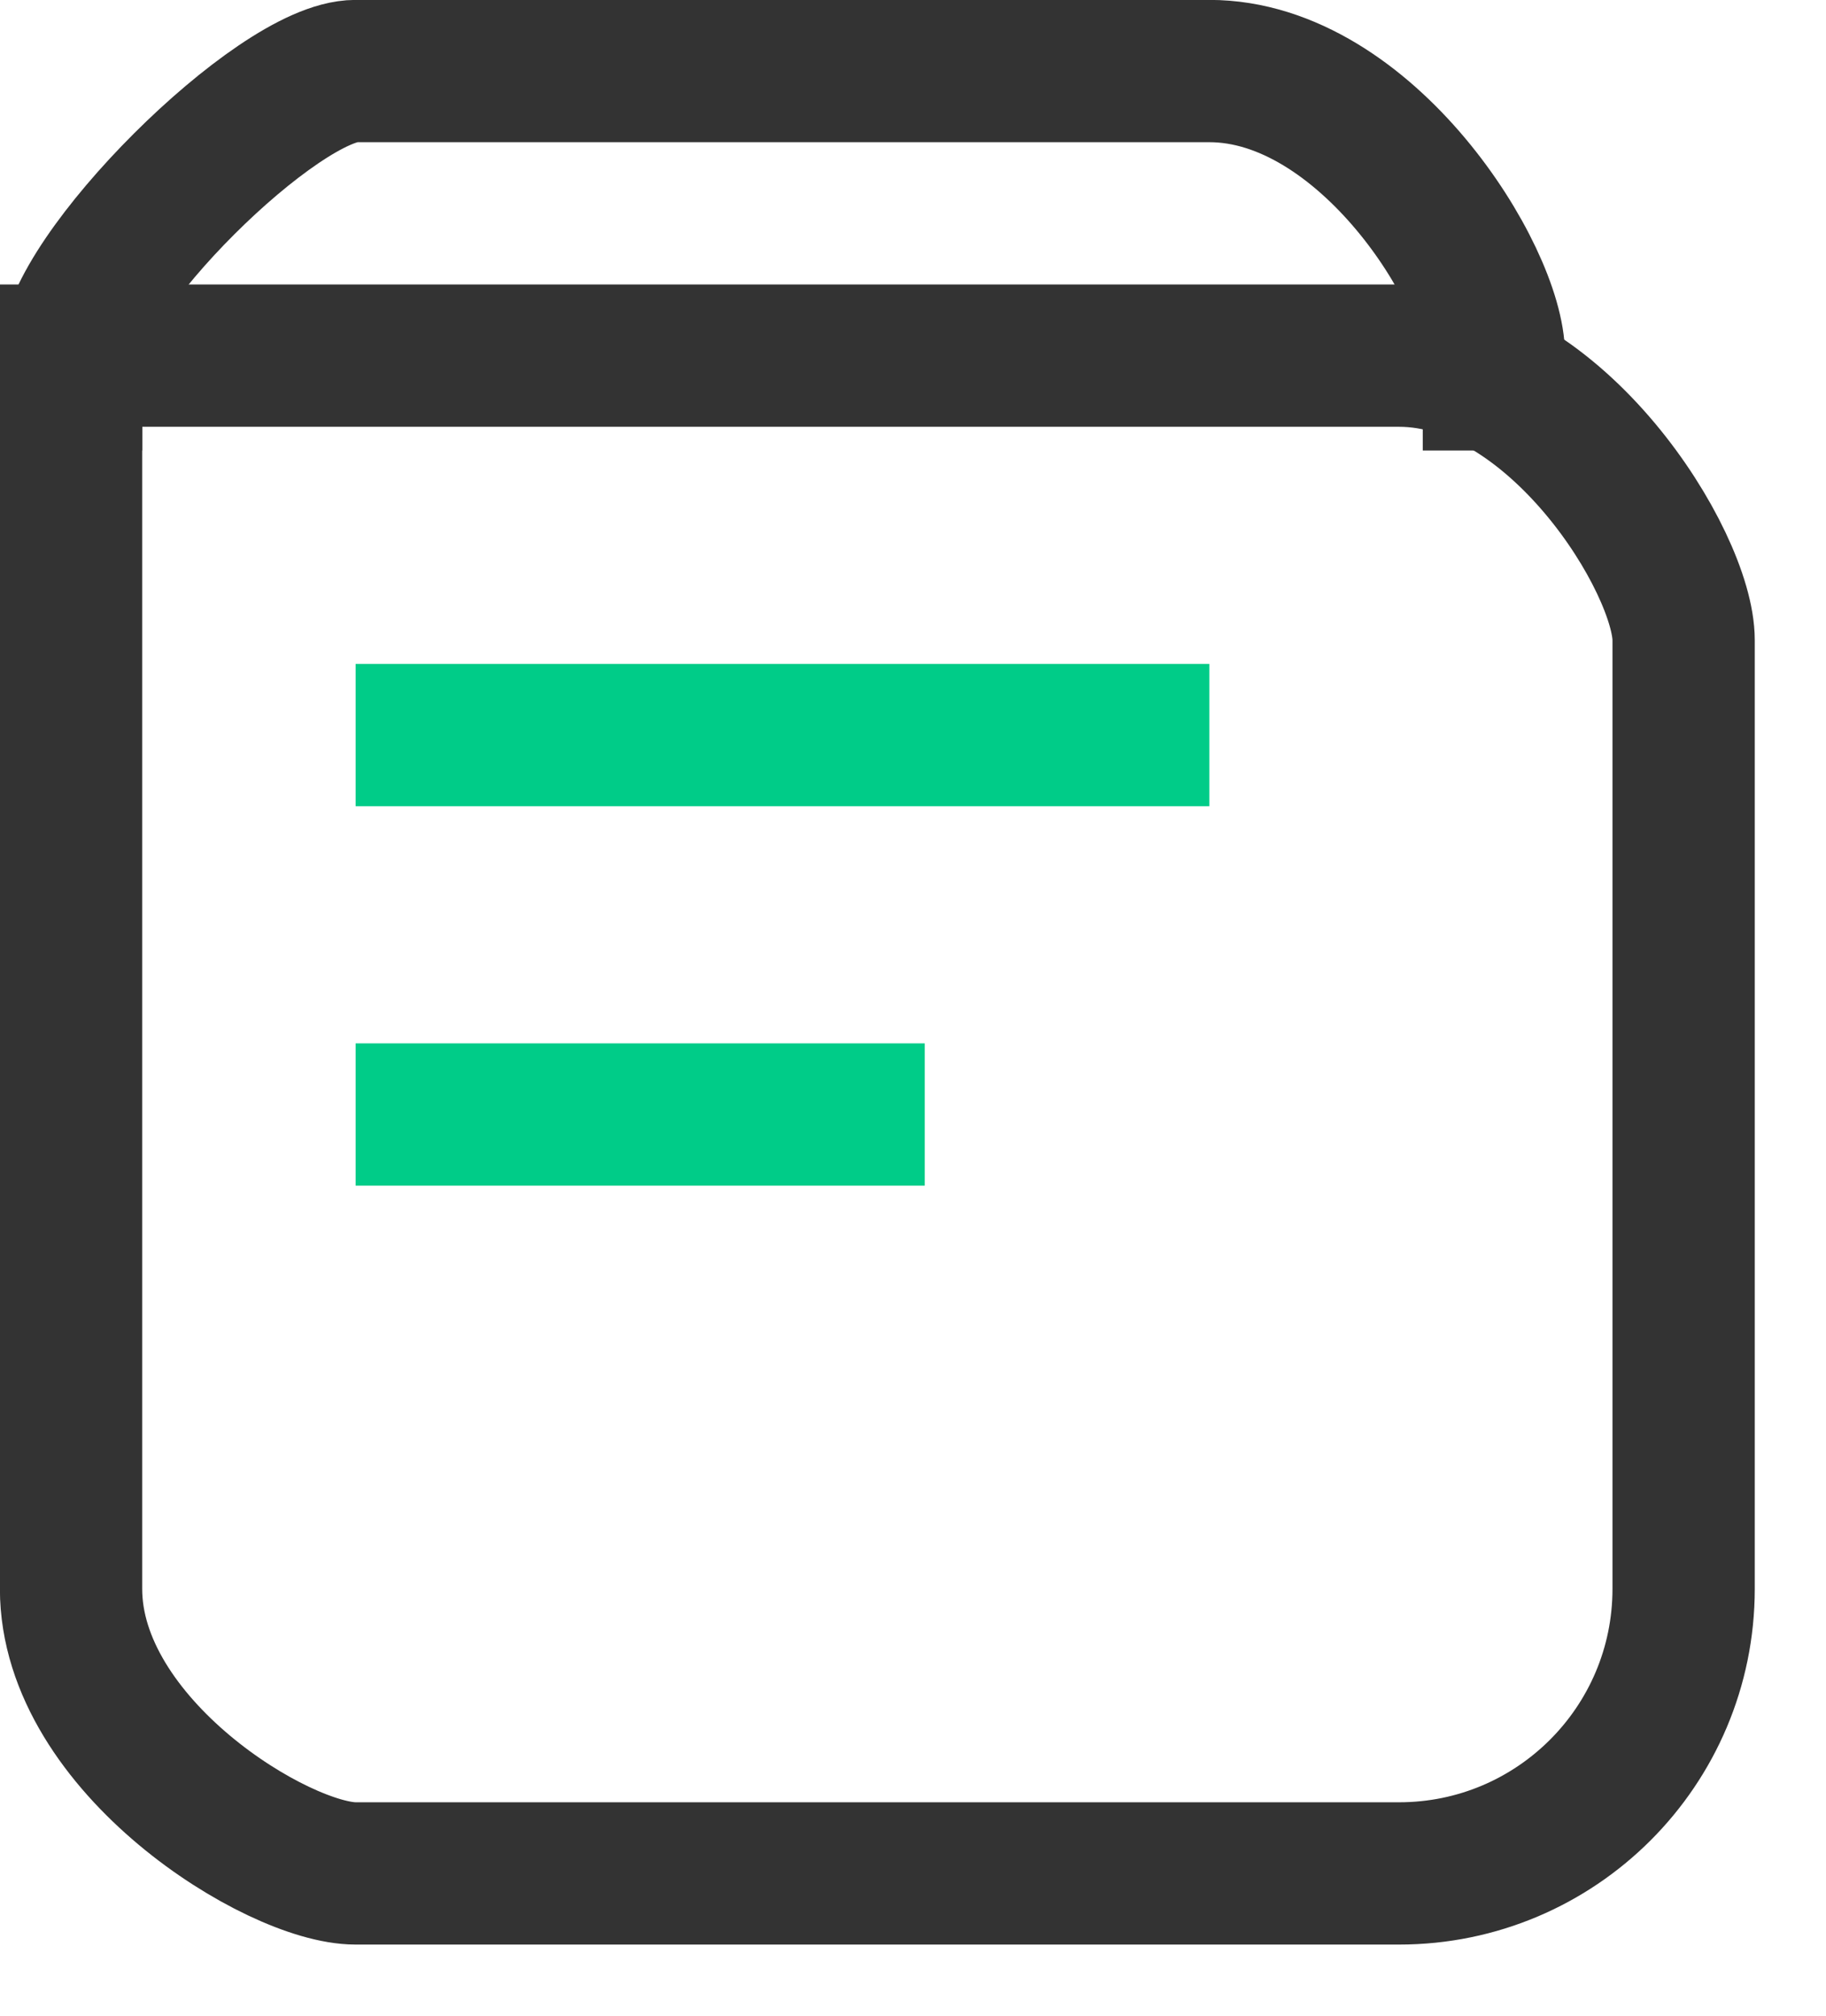 <svg 
 xmlns="http://www.w3.org/2000/svg"
 xmlns:xlink="http://www.w3.org/1999/xlink"
 width="19.25px" height="21.25px">
<path fill-rule="evenodd"  stroke="rgb(51, 51, 51)" stroke-width="1.5px" stroke-linecap="butt" stroke-linejoin="miter" fill="none"
 d="M0.749,3.749 L14.749,3.749 C16.406,3.749 17.749,5.93 17.749,6.749 L17.749,16.749 C17.749,18.406 16.406,19.749 14.749,19.749 L3.749,19.749 C2.93,19.749 0.749,18.406 0.749,16.749 L0.749,3.749 Z"/>
<path fill-rule="evenodd"  stroke="rgb(51, 51, 51)" stroke-width="1.5px" stroke-linecap="butt" stroke-linejoin="miter" fill="none"
 d="M0.749,4.749 L0.749,3.749 C0.749,2.92 2.93,0.749 3.749,0.749 L12.749,0.749 C14.406,0.749 15.749,2.92 15.749,3.749 L15.749,4.749 "/>
<path fill-rule="evenodd"  stroke="rgb(0, 204, 136)" stroke-width="1.5px" stroke-linecap="butt" stroke-linejoin="miter" fill="none"
 d="M3.749,7.749 L12.749,7.749 "/>
<path fill-rule="evenodd"  stroke="rgb(0, 204, 136)" stroke-width="1.5px" stroke-linecap="butt" stroke-linejoin="miter" fill="none"
 d="M3.749,11.749 L9.749,11.749 "/>
</svg>